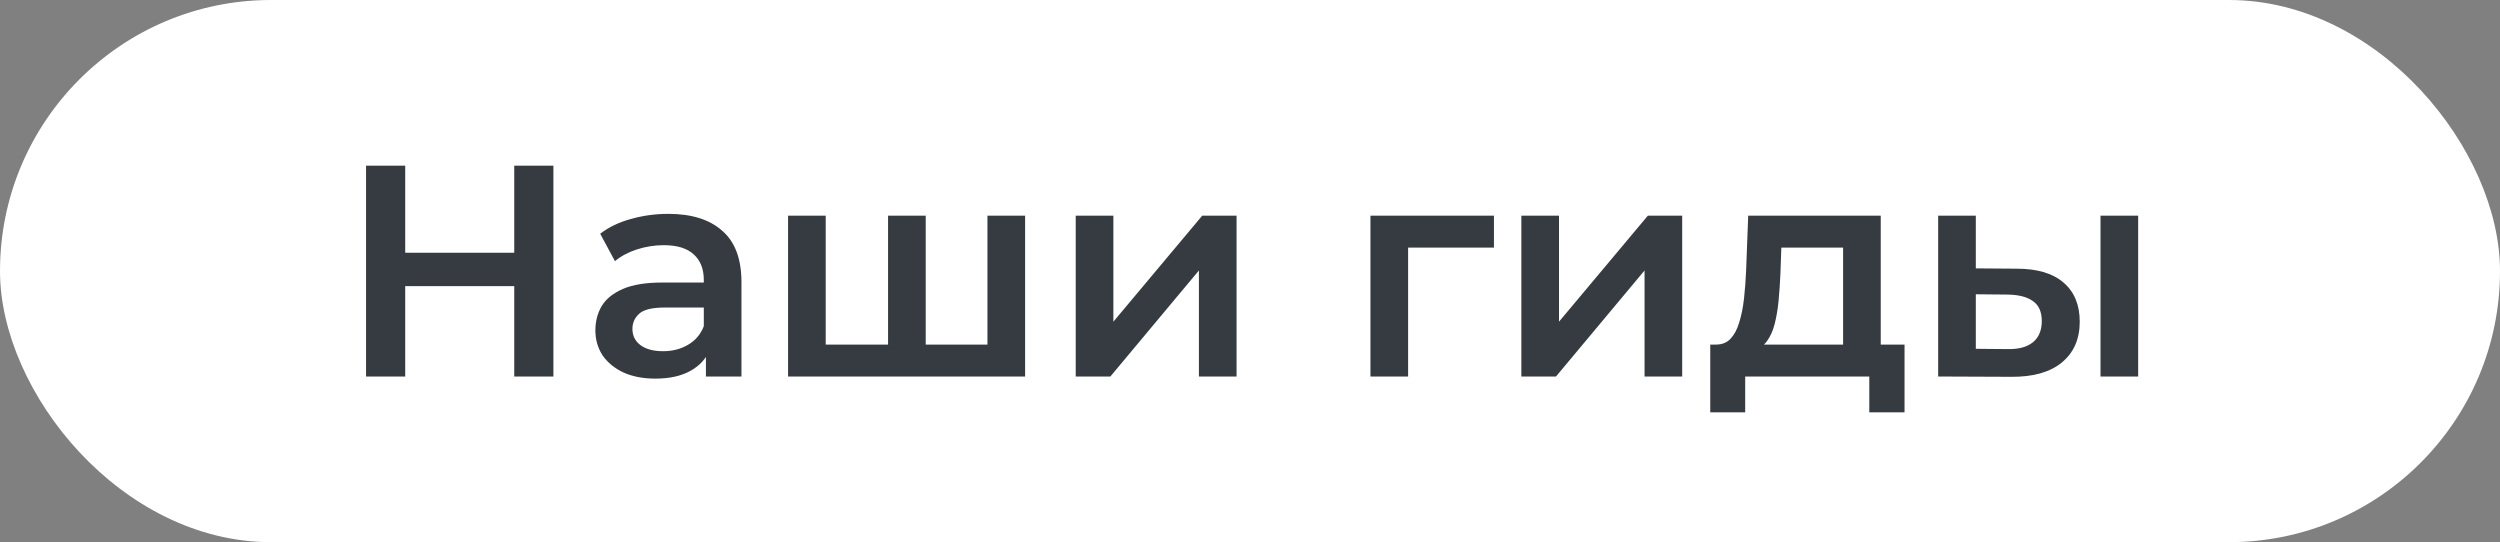 <?xml version="1.0" encoding="UTF-8"?> <svg xmlns="http://www.w3.org/2000/svg" width="166" height="36" viewBox="0 0 166 36" fill="none"><rect x="0" y="0" width="166" height="36" fill="#808080" stroke="none"/><rect width="166" height="36" rx="18" fill="white"></rect><path d="M34.146 11H36.746V25H34.146V11ZM26.906 25H24.306V11H26.906V25ZM34.346 19H26.686V16.78H34.346V19ZM46.873 25V22.84L46.733 22.38V18.6C46.733 17.867 46.513 17.3 46.073 16.9C45.633 16.487 44.966 16.28 44.073 16.28C43.473 16.28 42.88 16.373 42.293 16.56C41.72 16.747 41.233 17.007 40.833 17.34L39.853 15.52C40.426 15.08 41.106 14.753 41.893 14.54C42.693 14.313 43.52 14.2 44.373 14.2C45.92 14.2 47.113 14.573 47.953 15.32C48.806 16.053 49.233 17.193 49.233 18.74V25H46.873ZM43.513 25.14C42.713 25.14 42.013 25.007 41.413 24.74C40.813 24.46 40.346 24.08 40.013 23.6C39.693 23.107 39.533 22.553 39.533 21.94C39.533 21.34 39.673 20.8 39.953 20.32C40.246 19.84 40.72 19.46 41.373 19.18C42.026 18.9 42.893 18.76 43.973 18.76H47.073V20.42H44.153C43.3 20.42 42.726 20.56 42.433 20.84C42.14 21.107 41.993 21.44 41.993 21.84C41.993 22.293 42.173 22.653 42.533 22.92C42.893 23.187 43.393 23.32 44.033 23.32C44.646 23.32 45.193 23.18 45.673 22.9C46.166 22.62 46.52 22.207 46.733 21.66L47.153 23.16C46.913 23.787 46.48 24.273 45.853 24.62C45.24 24.967 44.46 25.14 43.513 25.14ZM59.507 22.88L58.967 23.48V14.32H61.467V23.48L60.867 22.88H66.147L65.567 23.48V14.32H68.067V25H52.327V14.32H54.827V23.48L54.246 22.88H59.507ZM71.428 25V14.32H73.928V21.36L79.828 14.32H82.108V25H79.608V17.96L73.728 25H71.428ZM90.998 25V14.32H99.198V16.44H92.918L93.498 15.88V25H90.998ZM101.018 25V14.32H103.518V21.36L109.418 14.32H111.698V25H109.198V17.96L103.318 25H101.018ZM122.381 23.84V16.44H118.281L118.221 18.16C118.194 18.773 118.154 19.367 118.101 19.94C118.048 20.5 117.961 21.02 117.841 21.5C117.721 21.967 117.548 22.353 117.321 22.66C117.094 22.967 116.794 23.167 116.421 23.26L113.941 22.88C114.341 22.88 114.661 22.753 114.901 22.5C115.154 22.233 115.348 21.873 115.481 21.42C115.628 20.953 115.734 20.427 115.801 19.84C115.868 19.24 115.914 18.62 115.941 17.98L116.081 14.32H124.881V23.84H122.381ZM113.561 27.38V22.88H126.461V27.38H124.121V25H115.881V27.38H113.561ZM139.474 25V14.32H141.974V25H139.474ZM133.894 17.84C135.267 17.84 136.307 18.147 137.014 18.76C137.734 19.373 138.094 20.24 138.094 21.36C138.094 22.52 137.694 23.427 136.894 24.08C136.107 24.72 134.987 25.033 133.534 25.02L128.694 25V14.32H131.194V17.82L133.894 17.84ZM133.314 23.18C134.047 23.193 134.607 23.04 134.994 22.72C135.38 22.4 135.574 21.933 135.574 21.32C135.574 20.707 135.38 20.267 134.994 20C134.62 19.72 134.06 19.573 133.314 19.56L131.194 19.54V23.16L133.314 23.18Z" fill="#353B41"></path></svg> 